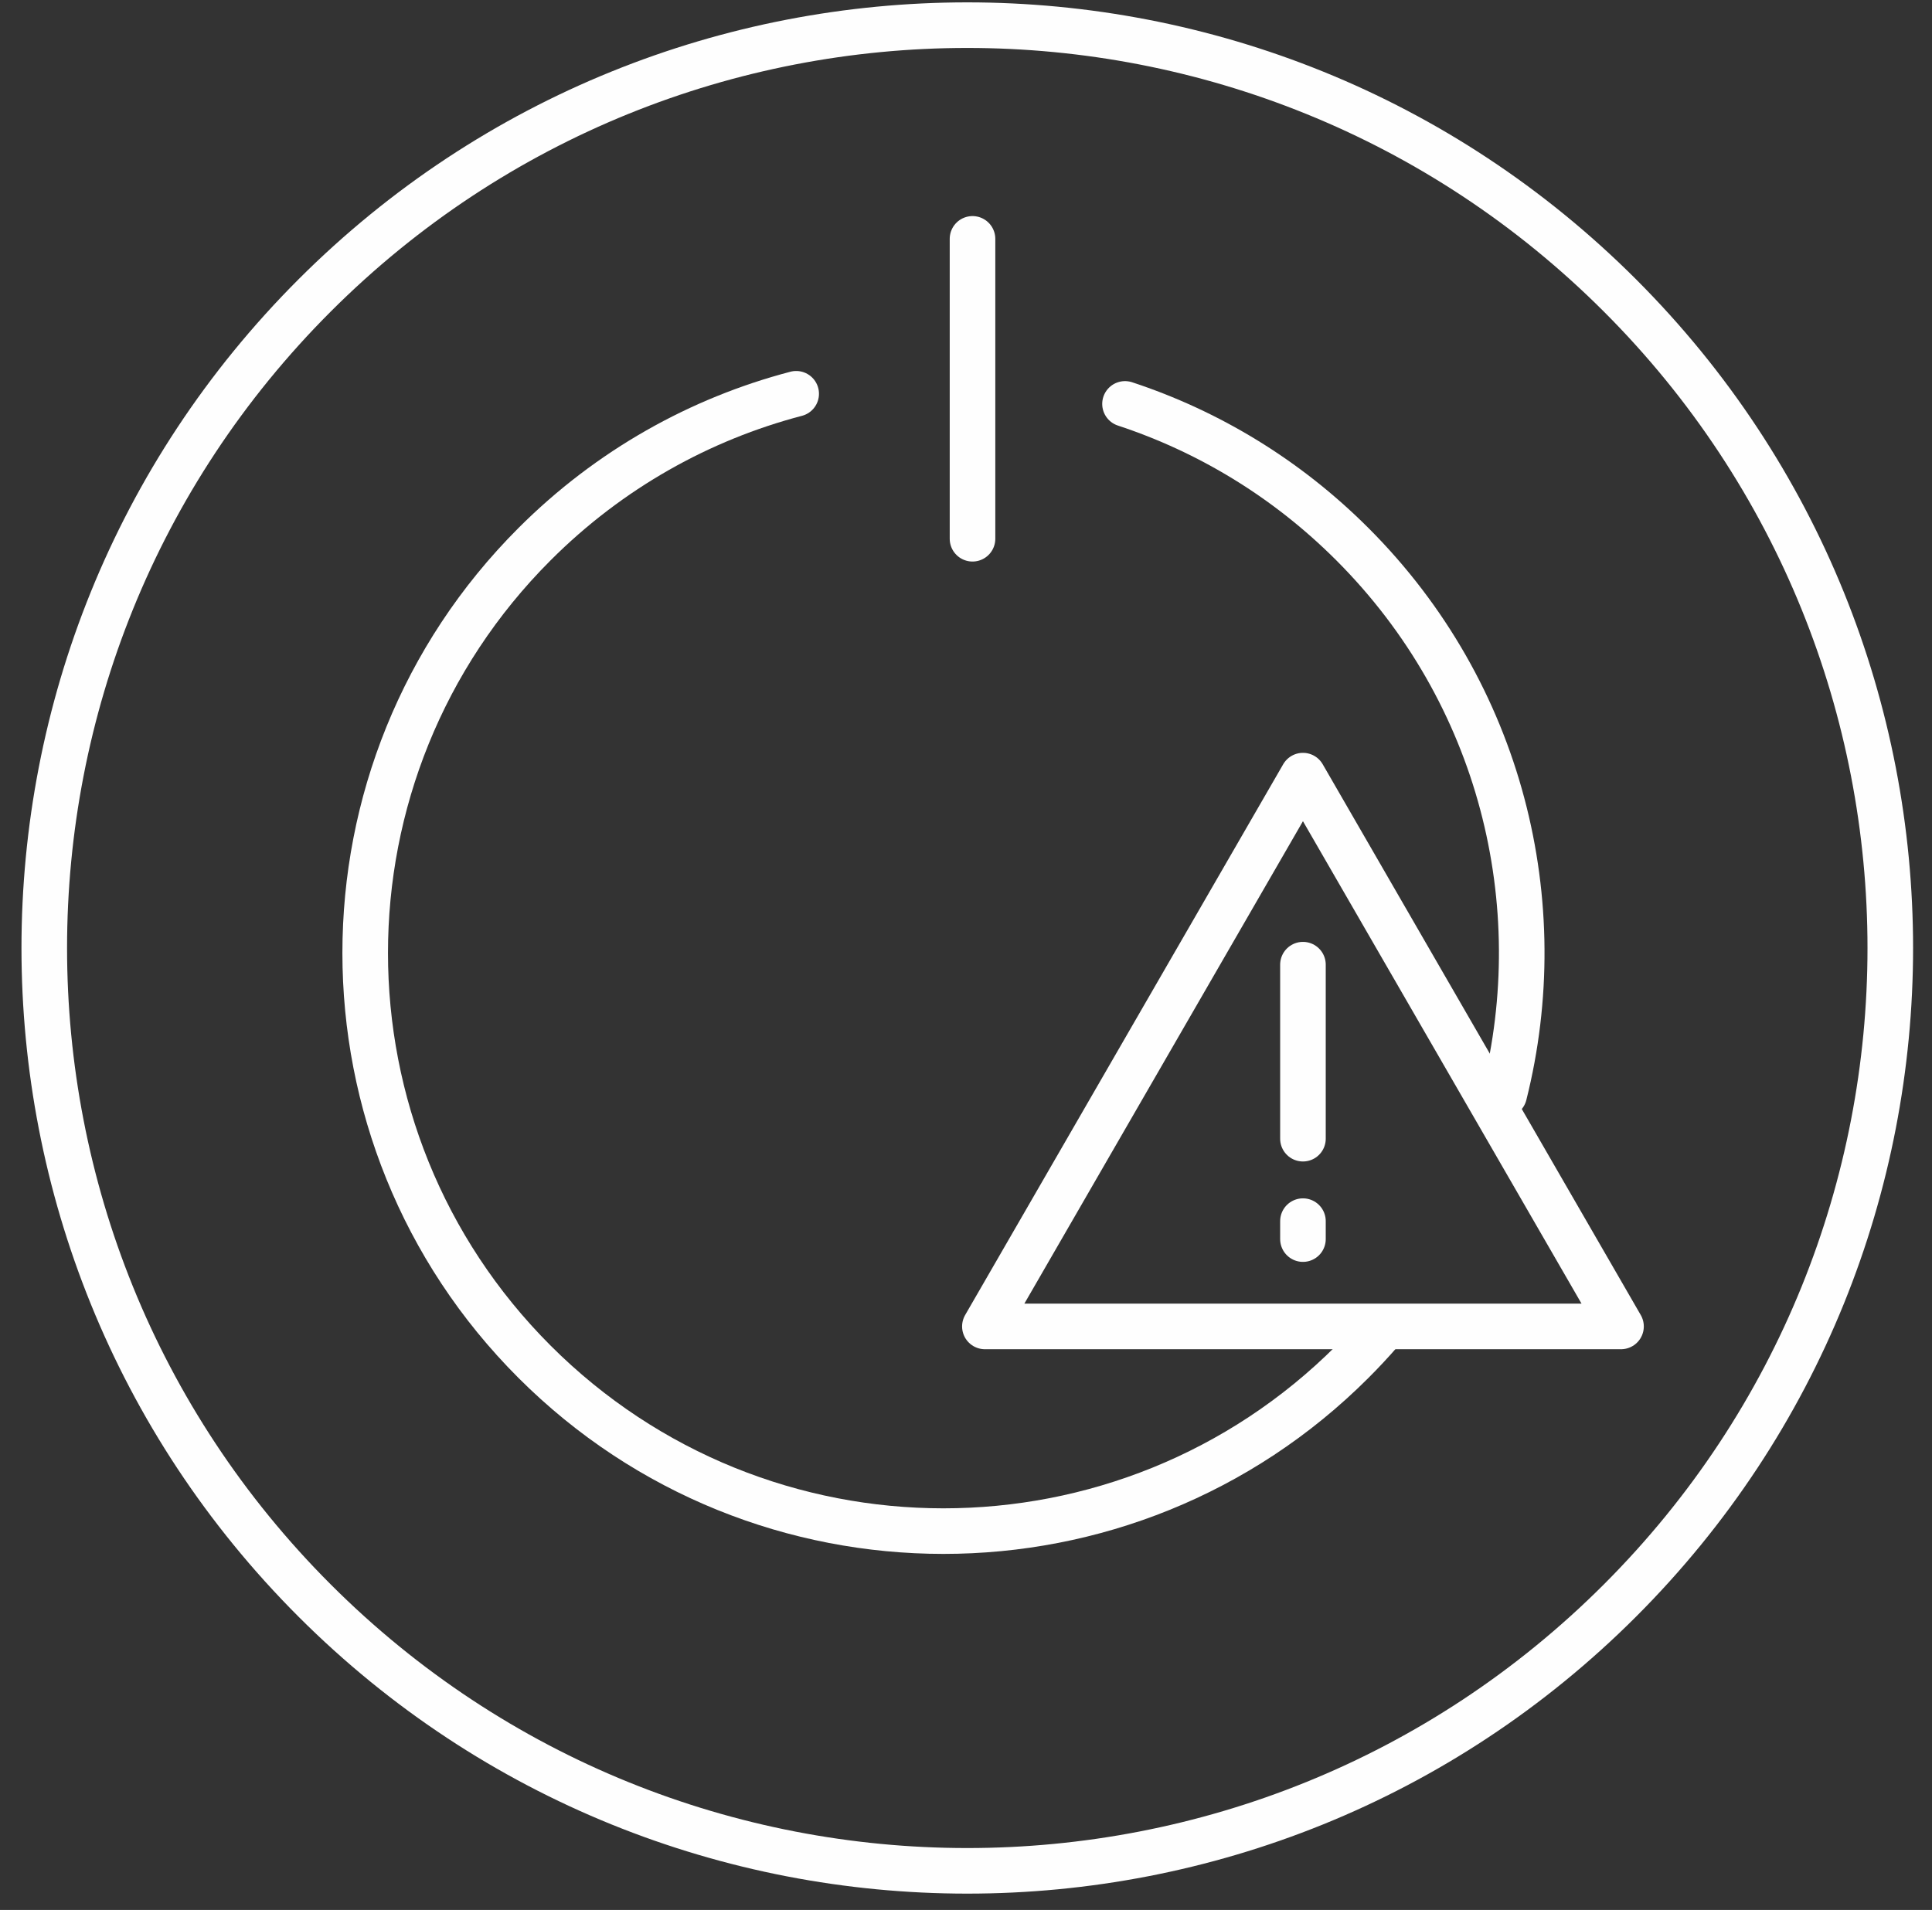 <?xml version="1.0" encoding="UTF-8"?>
<svg width="89px" height="88px" viewBox="0 0 89 88" version="1.1" xmlns="http://www.w3.org/2000/svg" xmlns:xlink="http://www.w3.org/1999/xlink">
    <rect x="0" y="0" width="89" height="88" fill="#333333" stroke="none"/>
    <title>4604A5F3-8DF2-4420-9CA2-32EB63834385</title>
    <g id="Page-1" stroke="none" stroke-width="1" fill="none" fill-rule="evenodd" stroke-linecap="round" stroke-linejoin="round">
        <g id="exports" transform="translate(-1363, -537)" stroke="#FEFEFE" stroke-width="2.1">
            <g id="spm-decreased-risk-of-unplanned" transform="translate(1365.039, 538.159)">
                <path d="M72.586,72.586 C55.981,89.191 29.059,89.191 12.454,72.586 C-4.151,55.981 -4.151,29.059 12.454,12.454 C29.059,-4.151 55.981,-4.151 72.586,12.454 C89.191,29.059 89.191,55.981 72.586,72.586 Z" id="Stroke-1"></path>
                <line x1="42.761" y1="9.847" x2="42.761" y2="23.664" id="Stroke-3"></line>
                <polygon id="Stroke-5" points="57.983 34.578 43.331 59.956 61.6 59.956 72.635 59.956"></polygon>
                <line x1="57.983" y1="43.288" x2="57.983" y2="51.306" id="Stroke-7"></line>
                <line x1="57.983" y1="55.105" x2="57.983" y2="55.932" id="Stroke-9"></line>
                <path d="M61.541,60.21 C61.133,60.68 60.705,61.138 60.258,61.585 C49.855,71.988 32.989,71.988 22.586,61.585 C12.183,51.182 12.183,34.315 22.586,23.912 C26.046,20.452 30.222,18.142 34.638,16.984" id="Stroke-11"></path>
                <path d="M49.786,17.451 C53.615,18.713 57.214,20.867 60.259,23.913 C67.133,30.786 69.465,40.481 67.255,49.269" id="Stroke-13"></path>
            </g>
        </g>
    </g>
</svg>